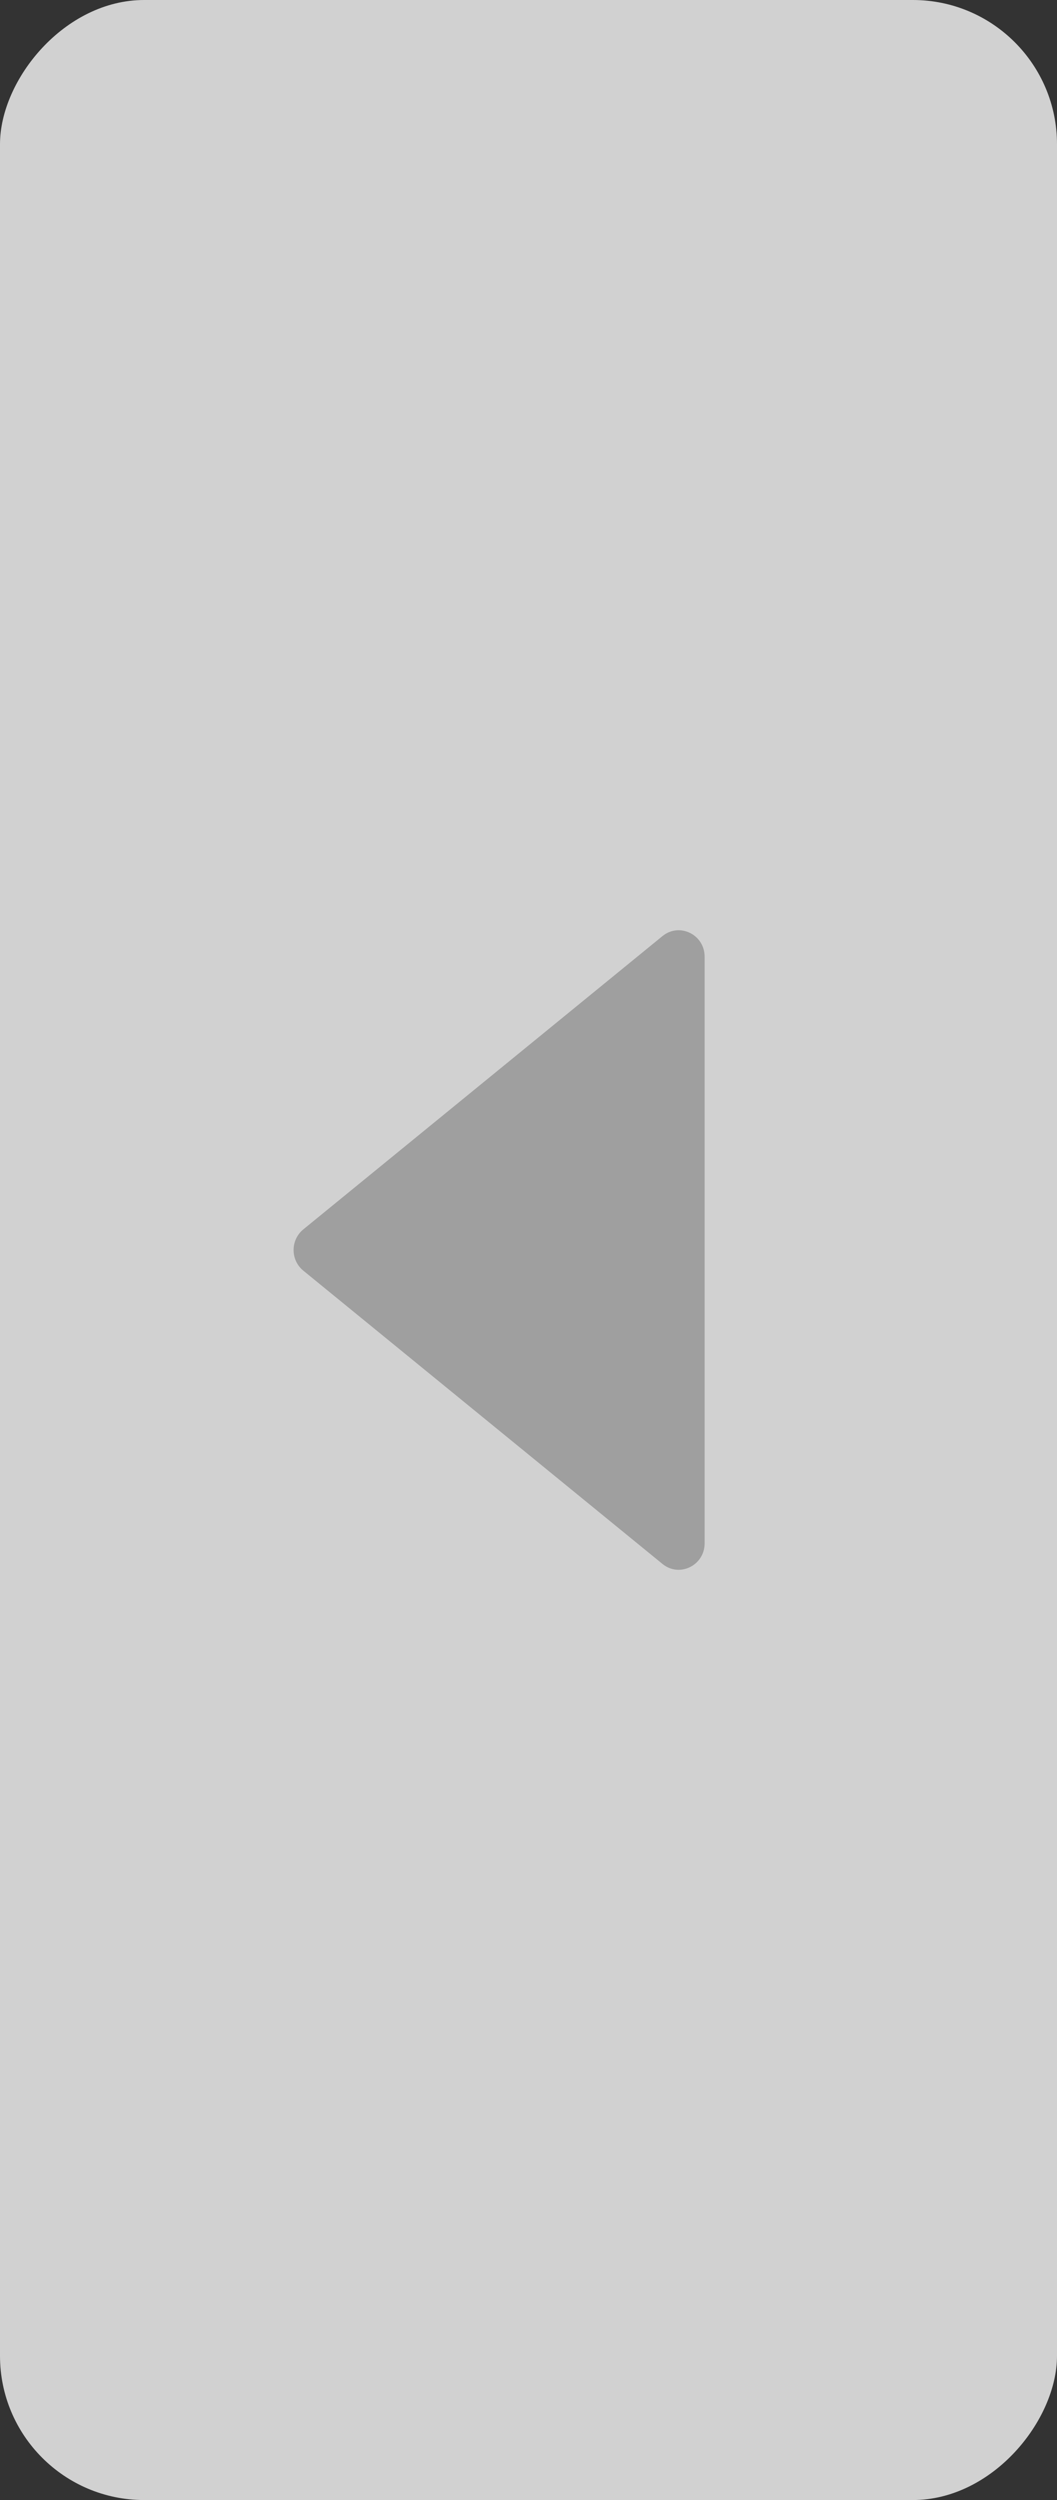 <svg width="22" height="52" viewBox="0 0 22 52" fill="none" xmlns="http://www.w3.org/2000/svg">
<rect x="0" y="0" width="22" height="52" fill="#333333" stroke="none"/>
<rect width="22" height="52" rx="3" transform="matrix(-1 0 0 1 22 0)" fill="white" fill-opacity="0.77"/>
<path d="M6.314 25.57L13.789 19.47C14.143 19.182 14.666 19.439 14.666 19.9V32.1C14.666 32.561 14.142 32.818 13.789 32.53L6.314 26.43C6.043 26.209 6.043 25.791 6.314 25.57Z" fill="#9F9F9F"/>
</svg>
